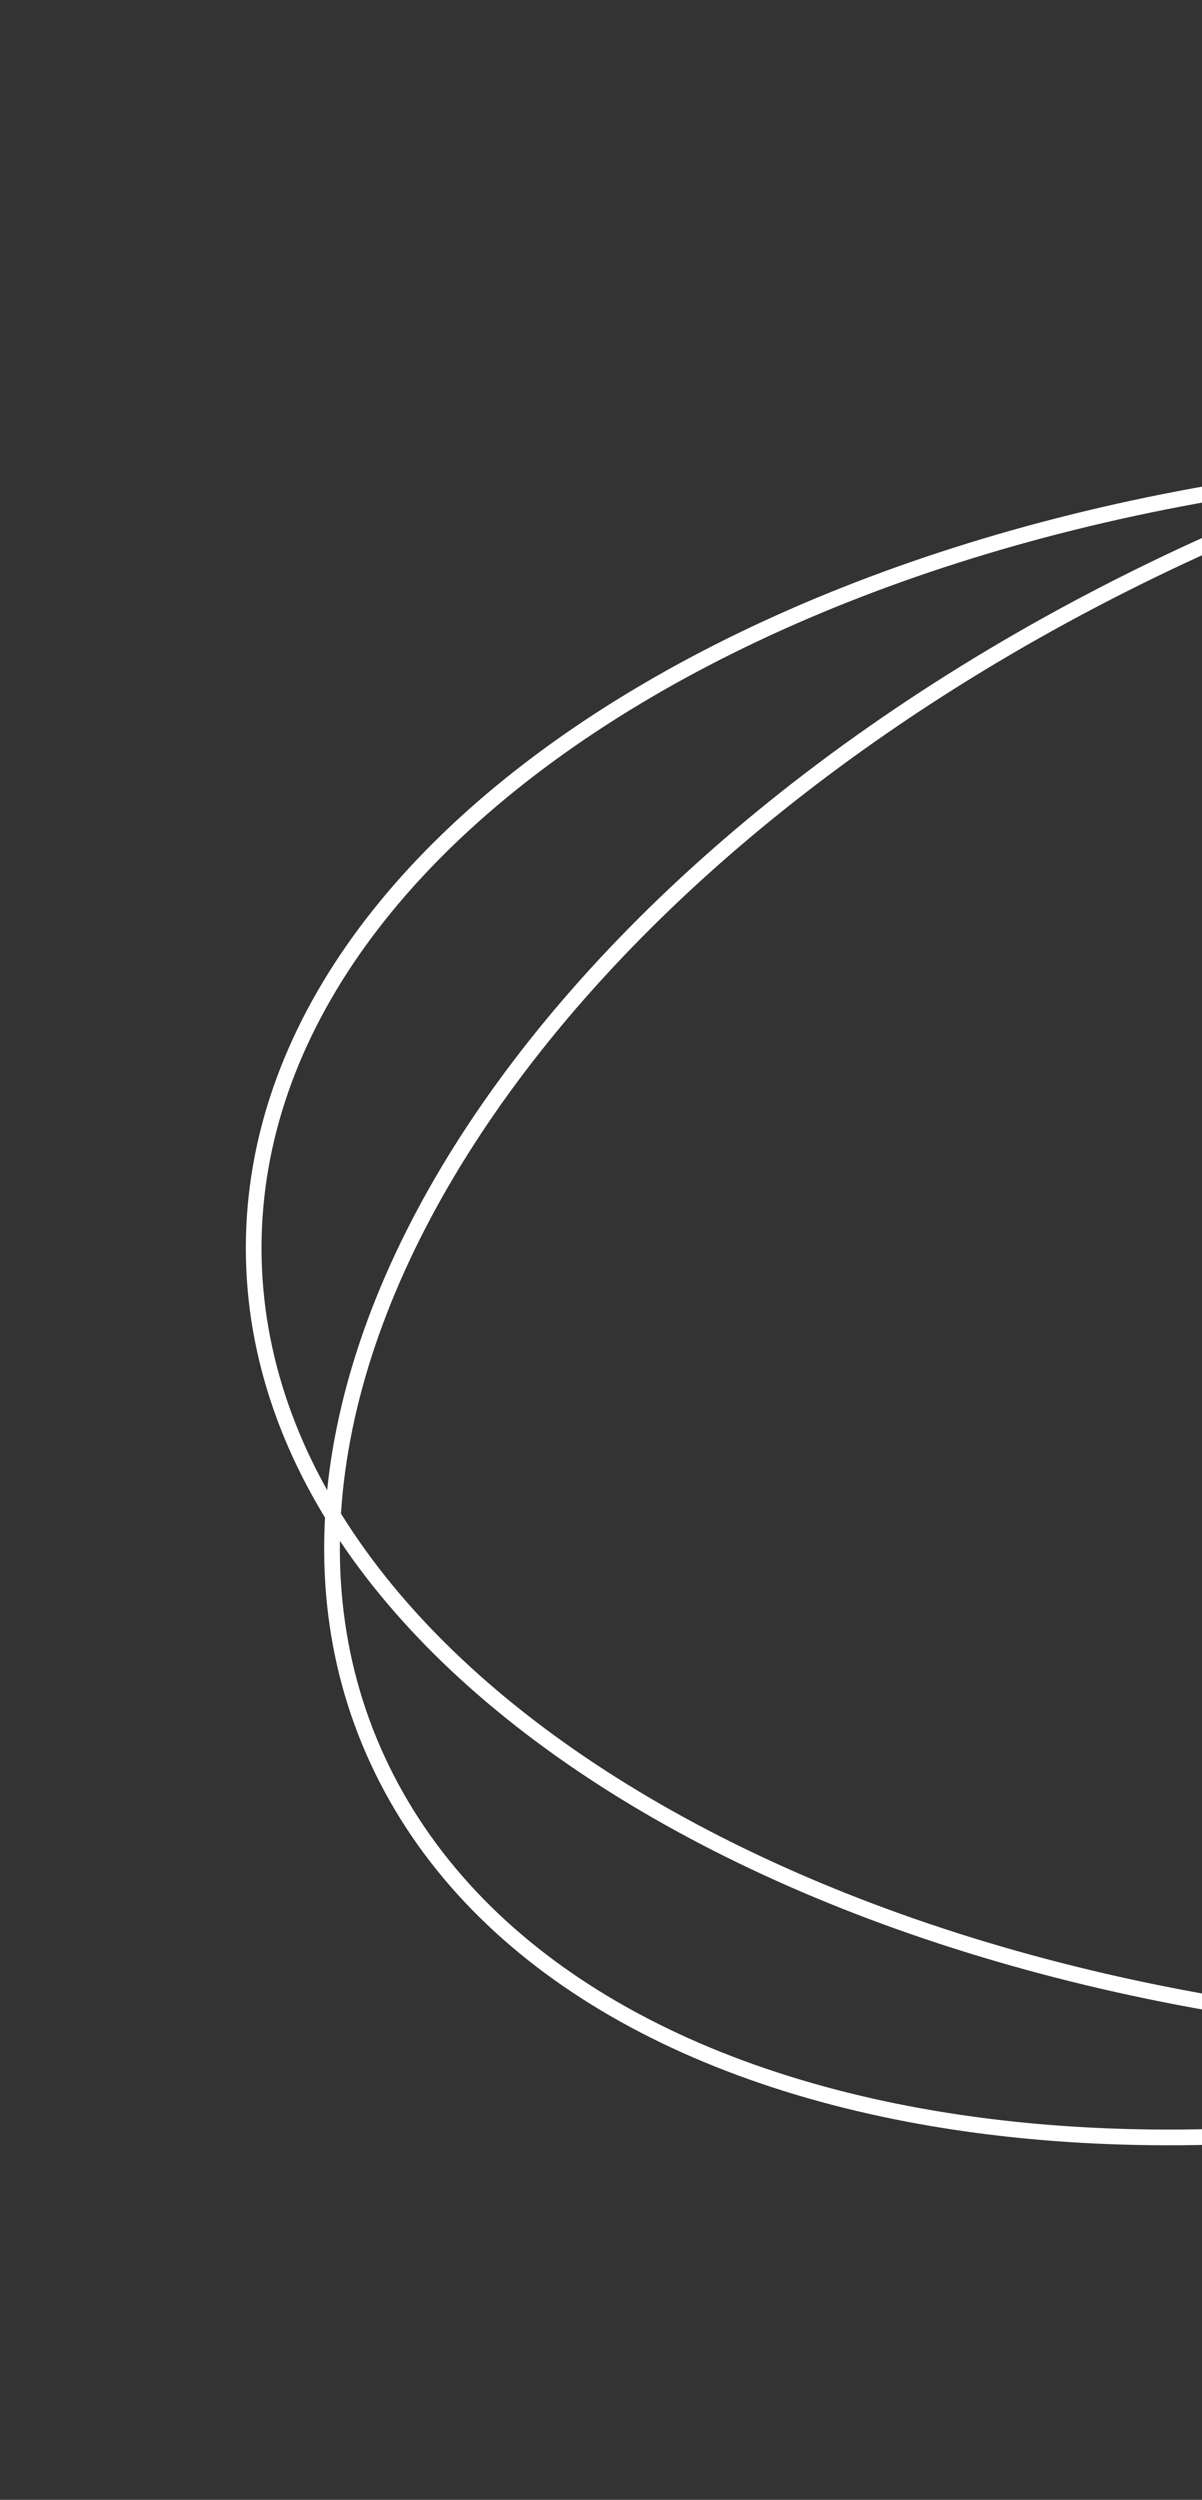 <svg xmlns="http://www.w3.org/2000/svg" width="115" height="239" viewBox="0 0 115 239" fill="none"><rect x="0" y="0" width="115" height="239" fill="#333333" stroke="none"/><path d="M152.544 194.63C223.387 194.63 280.818 160.914 280.818 119.322C280.818 77.731 223.387 44.015 152.544 44.015C81.7 44.015 24.27 77.731 24.27 119.322C24.27 160.914 81.7 194.63 152.544 194.63Z" stroke="white" stroke-width="1.501" stroke-miterlimit="10"></path><path d="M189.009 186.947C252.598 158.489 287.832 105.155 267.705 67.823C247.578 30.49 179.713 23.297 116.123 51.755C52.534 80.213 17.3 133.547 37.427 170.879C57.554 208.212 125.419 215.405 189.009 186.947Z" stroke="white" stroke-width="1.501" stroke-miterlimit="10"></path></svg>